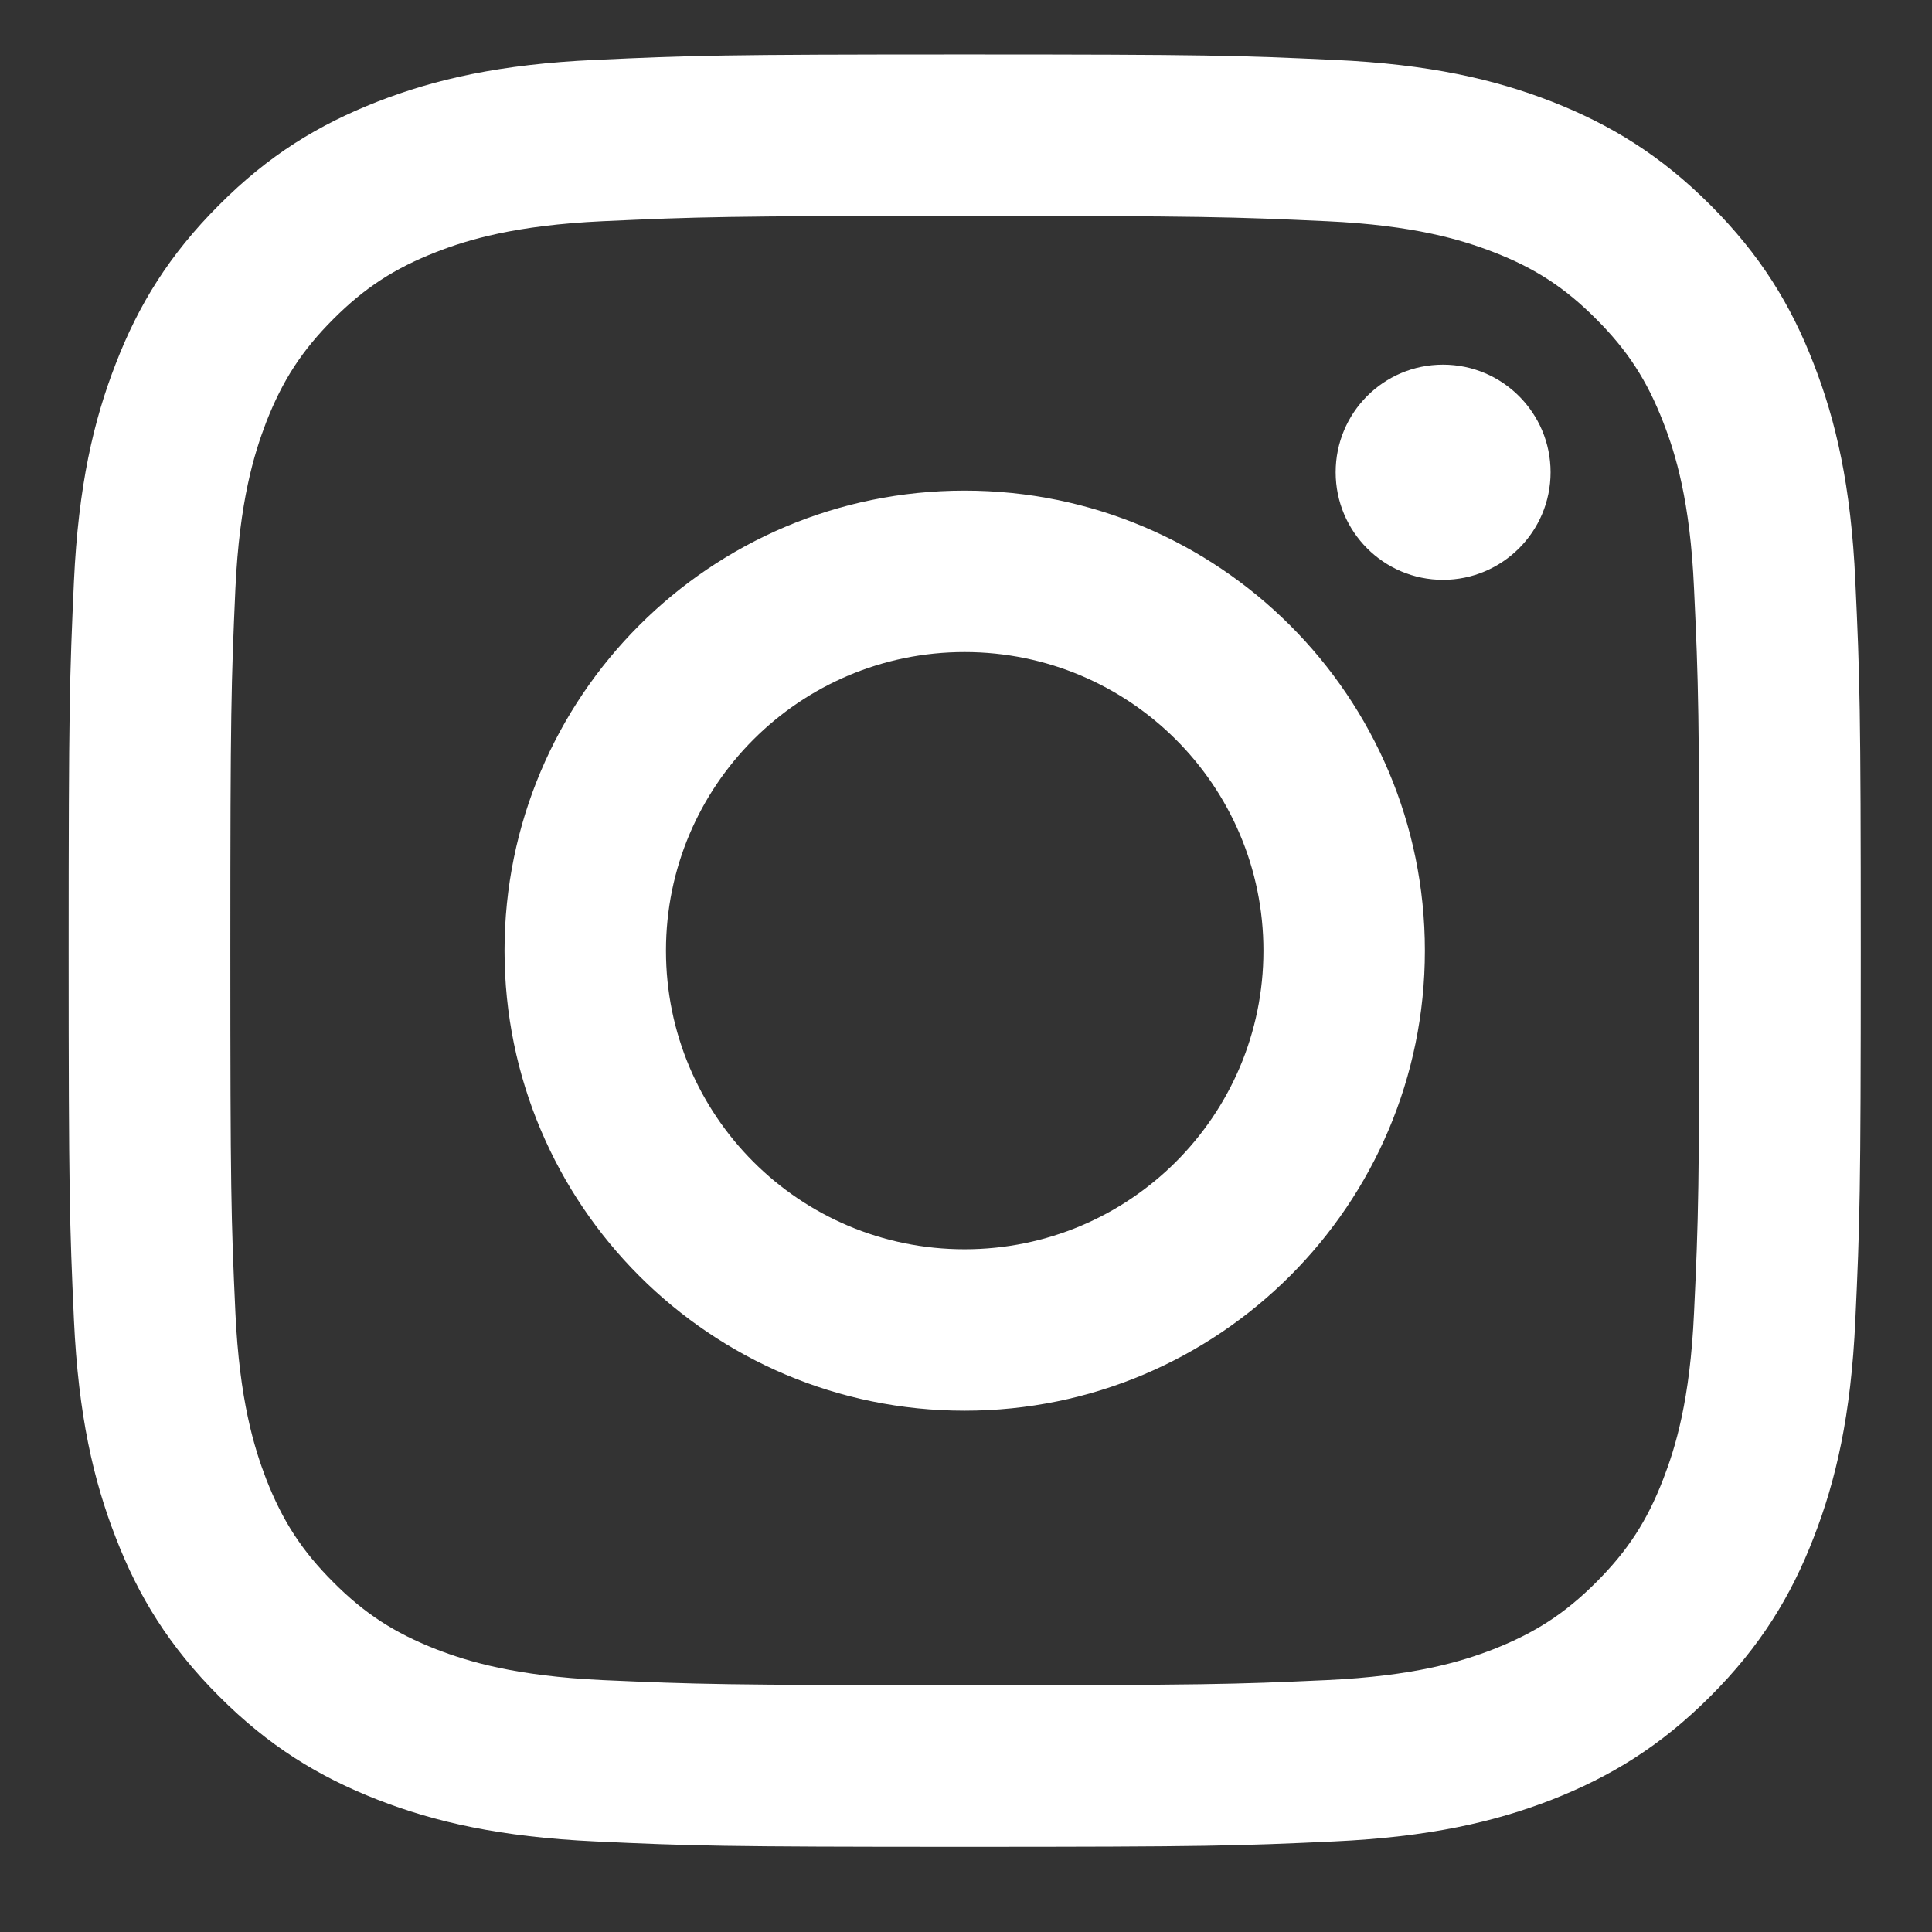<?xml version="1.0" encoding="UTF-8"?>
<svg id="Layer_1" xmlns="http://www.w3.org/2000/svg" version="1.1" viewBox="0 0 1567.7 1567.7">
  <rect x="0" y="0" width="1567.7" height="1567.7" fill="#333333" stroke="none"/>
  <!-- Generator: Adobe Illustrator 29.1.0, SVG Export Plug-In . SVG Version: 2.1.0 Build 142)  -->
  <defs>
    <style>
      .st0 {
        fill: #fff;
      }
    </style>
  </defs>
  <path class="st0" d="M1025.2,771.4c0,133.9-108.6,242.3-242.5,242.3s-242.3-108.4-242.3-242.3,108.6-242.3,242.3-242.3,242.5,108.4,242.5,242.3M1156.2,771.4c0-206.2-167.2-373.3-373.5-373.3s-373.3,167.1-373.3,373.3,167.2,373.3,373.3,373.3,373.5-167.1,373.5-373.3M1258.2,383.2c0-48.1-39-87.3-87.3-87.3s-87.1,39.1-87.1,87.3,39,87.3,87.1,87.3,87.3-39.1,87.3-87.3M1378.9,771.4c0,194.2-.7,217.2-4.3,293.8-3.2,71-15.1,109.4-25,135-13.1,34-28.9,58.2-54.4,83.7-25.5,25.5-49.7,41.1-83.5,54.4-25.7,10-64.2,21.7-135.1,25-76.6,3.5-99.6,4.1-293.8,4.1s-217.2-.7-293.8-4.1c-70.8-3.3-109.4-15.1-135-25-33.9-13.3-58.1-28.9-83.5-54.4-25.5-25.5-41.2-49.7-54.5-83.7-9.8-25.6-21.7-64-25-135-3.5-76.6-4.1-99.6-4.1-293.8s.7-217.2,4.1-293.8c3.3-71,15.2-109.4,25-135,13.3-34,29-58.2,54.5-83.7,25.5-25.5,49.7-41.2,83.5-54.4,25.6-10,64.2-21.7,135-25,76.8-3.5,99.7-4.3,293.8-4.3s217.2.8,293.8,4.3c71,3.3,109.4,15.1,135.1,25,33.9,13.1,58.1,28.9,83.5,54.4,25.5,25.5,41.2,49.7,54.4,83.7,10,25.6,21.9,64,25,135,3.6,76.6,4.3,99.6,4.3,293.8M1509.9,771.4c0-197.5-.8-222.3-4.4-299.7-3.5-77.5-15.8-130.3-33.8-176.5-18.5-47.9-43.4-88.4-83.8-128.8-40.5-40.5-81.1-65.3-128.8-84-46.3-18-99.2-30.3-176.5-33.8-77.6-3.6-102.4-4.4-299.9-4.4s-222.1.8-299.7,4.4c-77.3,3.5-130.3,15.8-176.5,33.8-47.9,18.7-88.4,43.4-128.8,84-40.4,40.4-65.3,80.9-83.8,128.8-18,46.2-30.3,99-33.9,176.5-3.5,77.5-4.3,102.2-4.3,299.7s.8,222.3,4.3,299.7c3.6,77.5,15.9,130.3,33.9,176.5,18.5,47.9,43.4,88.4,83.8,128.8,40.4,40.5,80.9,65.3,128.8,84,46.2,18,99.2,30.2,176.5,33.8,77.6,3.6,102.4,4.4,299.7,4.4s222.3-.8,299.9-4.4c77.3-3.6,130.2-15.8,176.5-33.8,47.7-18.7,88.2-43.4,128.8-84,40.4-40.4,65.3-80.9,83.8-128.8,18-46.2,30.3-99,33.8-176.5,3.6-77.5,4.4-102.2,4.4-299.7"/>
</svg>